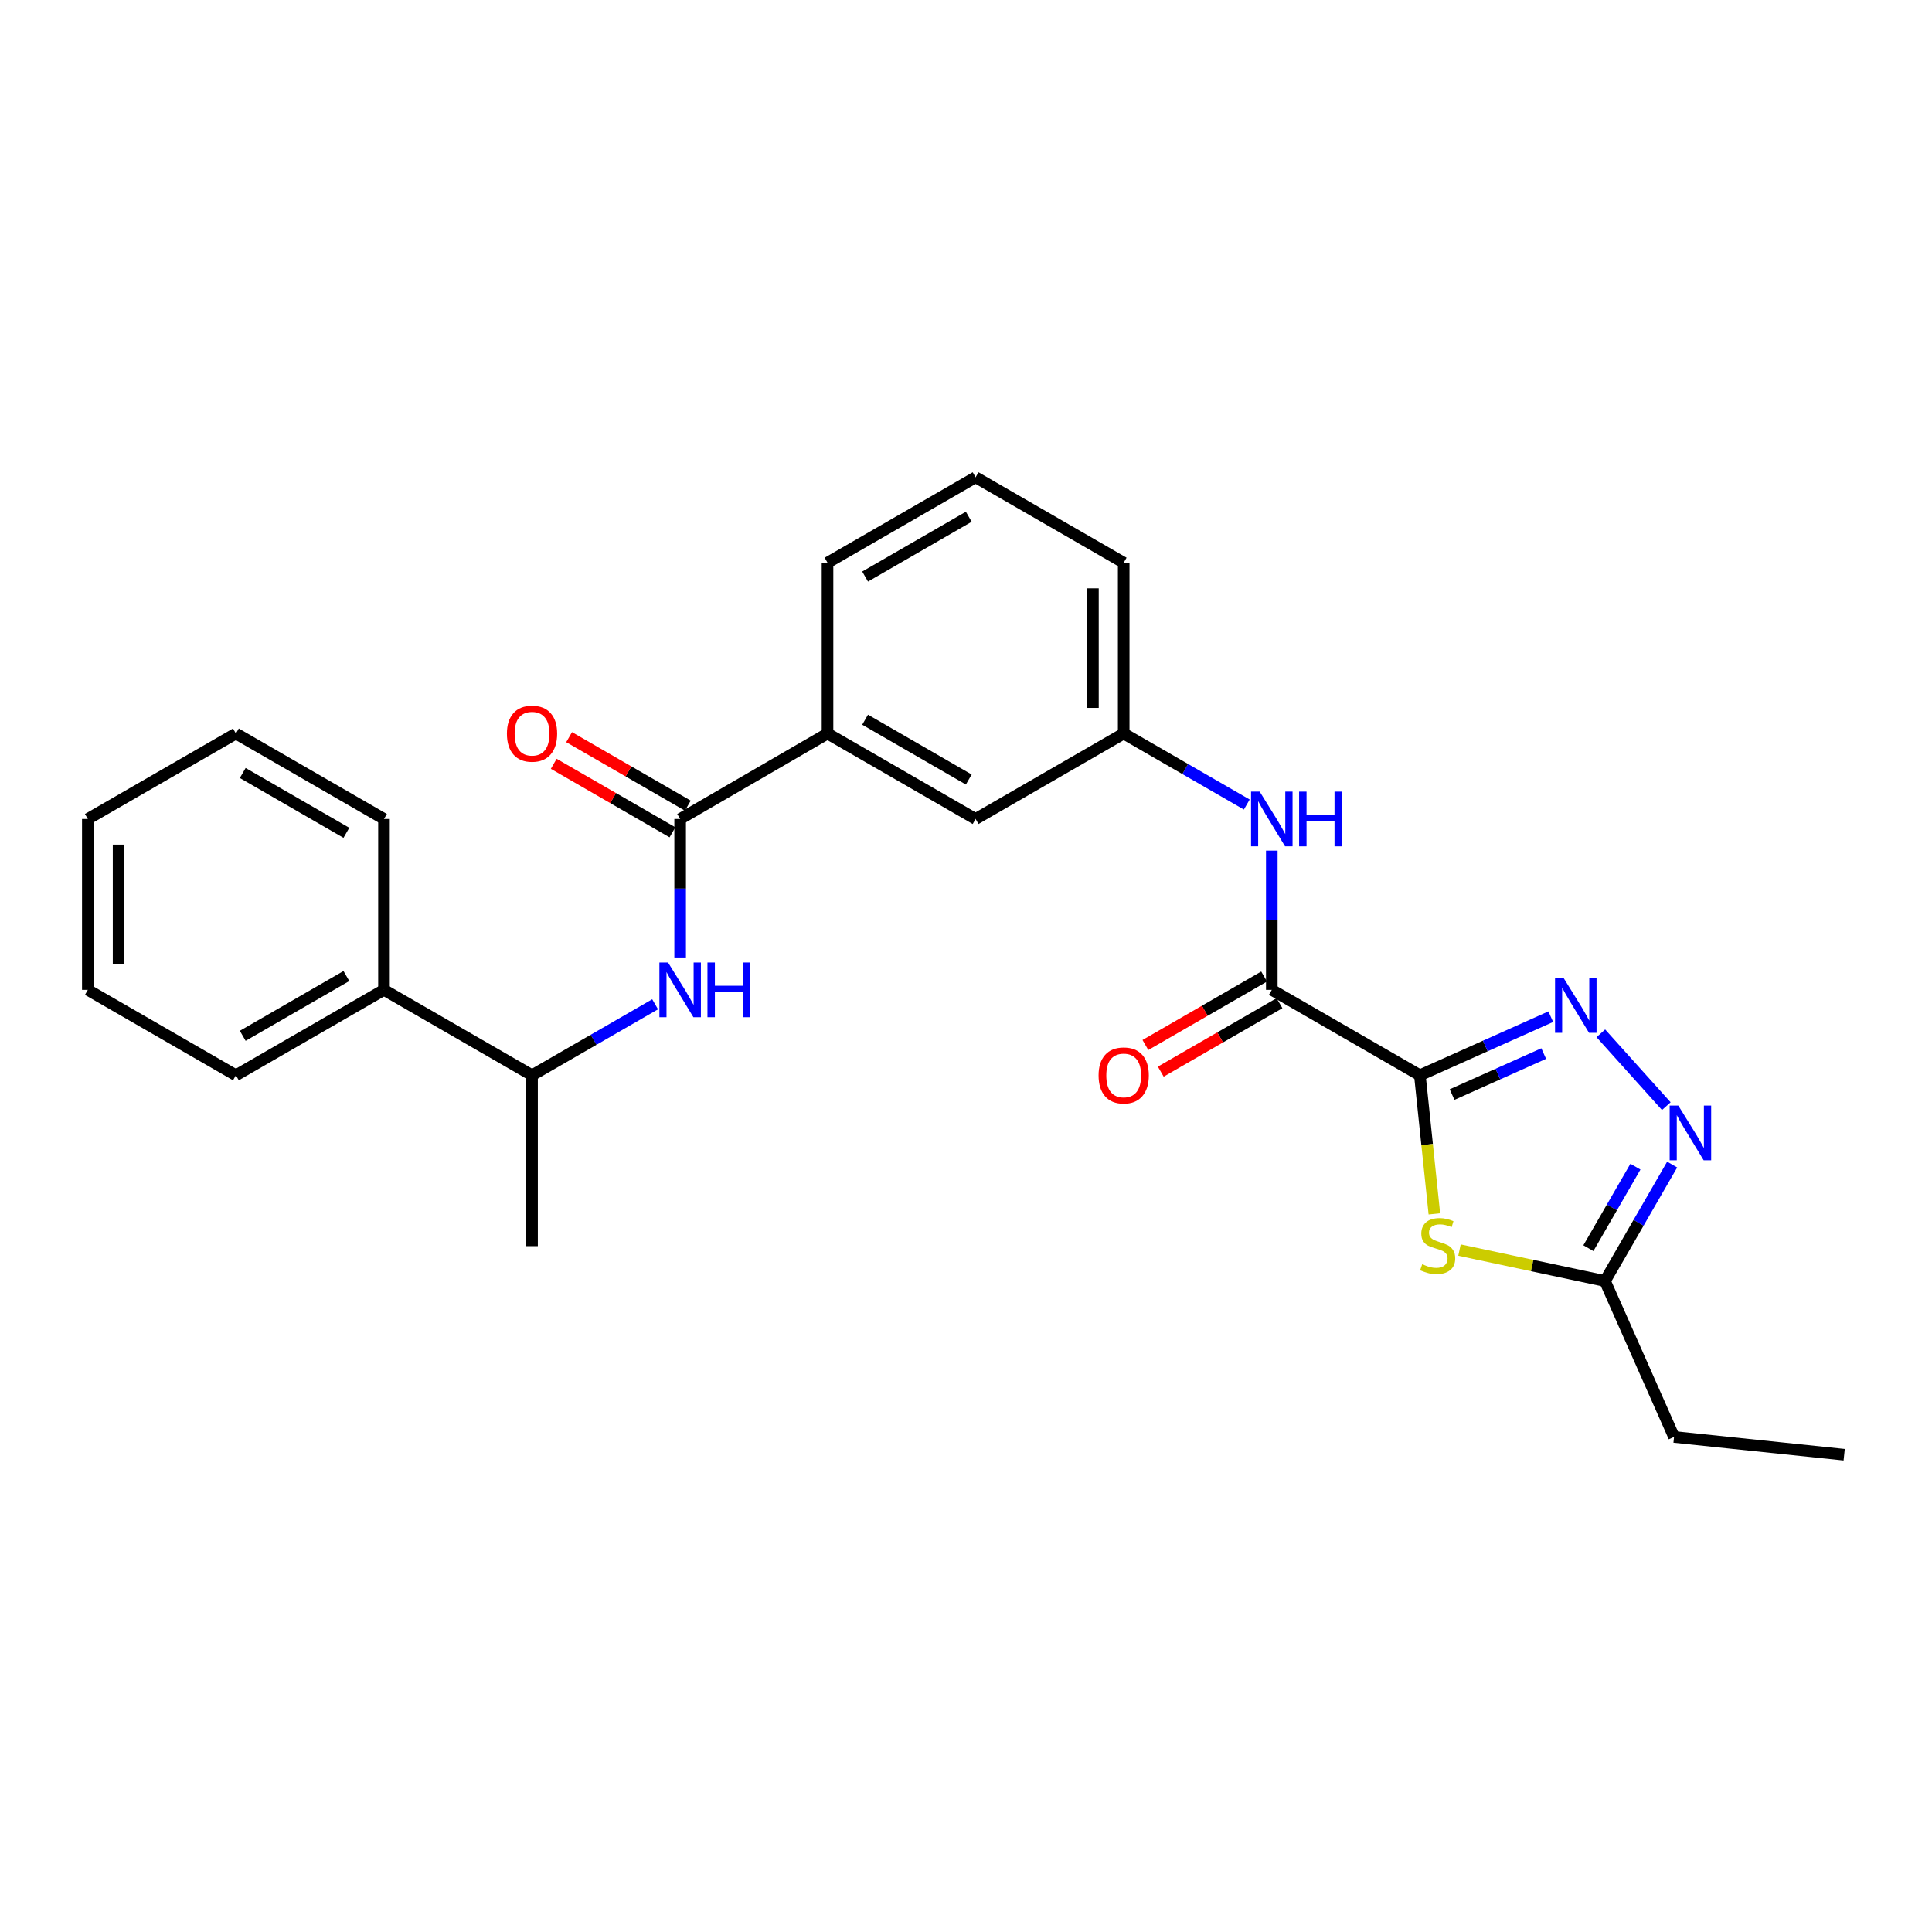 <?xml version='1.0' encoding='iso-8859-1'?>
<svg version='1.1' baseProfile='full'
              xmlns='http://www.w3.org/2000/svg'
                      xmlns:rdkit='http://www.rdkit.org/xml'
                      xmlns:xlink='http://www.w3.org/1999/xlink'
                  xml:space='preserve'
width='1000px' height='1000px' viewBox='0 0 1000 1000'>
<!-- END OF HEADER -->
<rect style='opacity:1.0;fill:#FFFFFF;stroke:none' width='1000' height='1000' x='0' y='0'> </rect>
<path class='bond-0' d='M 734.925,556.559 L 768.802,541.396' style='fill:none;fill-rule:evenodd;stroke:#000000;stroke-width:6px;stroke-linecap:butt;stroke-linejoin:miter;stroke-opacity:1' />
<path class='bond-0' d='M 768.802,541.396 L 802.678,526.233' style='fill:none;fill-rule:evenodd;stroke:#0000FF;stroke-width:6px;stroke-linecap:butt;stroke-linejoin:miter;stroke-opacity:1' />
<path class='bond-0' d='M 751.594,566.546 L 775.308,555.932' style='fill:none;fill-rule:evenodd;stroke:#000000;stroke-width:6px;stroke-linecap:butt;stroke-linejoin:miter;stroke-opacity:1' />
<path class='bond-0' d='M 775.308,555.932 L 799.021,545.317' style='fill:none;fill-rule:evenodd;stroke:#0000FF;stroke-width:6px;stroke-linecap:butt;stroke-linejoin:miter;stroke-opacity:1' />
<path class='bond-1' d='M 734.925,556.559 L 738.676,592.429' style='fill:none;fill-rule:evenodd;stroke:#000000;stroke-width:6px;stroke-linecap:butt;stroke-linejoin:miter;stroke-opacity:1' />
<path class='bond-1' d='M 738.676,592.429 L 742.427,628.298' style='fill:none;fill-rule:evenodd;stroke:#CCCC00;stroke-width:6px;stroke-linecap:butt;stroke-linejoin:miter;stroke-opacity:1' />
<path class='bond-2' d='M 734.925,556.559 L 658.283,512.342' style='fill:none;fill-rule:evenodd;stroke:#000000;stroke-width:6px;stroke-linecap:butt;stroke-linejoin:miter;stroke-opacity:1' />
<path class='bond-3' d='M 828.587,534.846 L 862.483,572.539' style='fill:none;fill-rule:evenodd;stroke:#0000FF;stroke-width:6px;stroke-linecap:butt;stroke-linejoin:miter;stroke-opacity:1' />
<path class='bond-5' d='M 755.428,647.035 L 793.075,655.043' style='fill:none;fill-rule:evenodd;stroke:#CCCC00;stroke-width:6px;stroke-linecap:butt;stroke-linejoin:miter;stroke-opacity:1' />
<path class='bond-5' d='M 793.075,655.043 L 830.722,663.052' style='fill:none;fill-rule:evenodd;stroke:#000000;stroke-width:6px;stroke-linecap:butt;stroke-linejoin:miter;stroke-opacity:1' />
<path class='bond-7' d='M 658.283,512.342 L 658.283,476.309' style='fill:none;fill-rule:evenodd;stroke:#000000;stroke-width:6px;stroke-linecap:butt;stroke-linejoin:miter;stroke-opacity:1' />
<path class='bond-7' d='M 658.283,476.309 L 658.283,440.277' style='fill:none;fill-rule:evenodd;stroke:#0000FF;stroke-width:6px;stroke-linecap:butt;stroke-linejoin:miter;stroke-opacity:1' />
<path class='bond-10' d='M 654.305,505.444 L 623.581,523.166' style='fill:none;fill-rule:evenodd;stroke:#000000;stroke-width:6px;stroke-linecap:butt;stroke-linejoin:miter;stroke-opacity:1' />
<path class='bond-10' d='M 623.581,523.166 L 592.857,540.888' style='fill:none;fill-rule:evenodd;stroke:#FF0000;stroke-width:6px;stroke-linecap:butt;stroke-linejoin:miter;stroke-opacity:1' />
<path class='bond-10' d='M 662.262,519.239 L 631.538,536.96' style='fill:none;fill-rule:evenodd;stroke:#000000;stroke-width:6px;stroke-linecap:butt;stroke-linejoin:miter;stroke-opacity:1' />
<path class='bond-10' d='M 631.538,536.96 L 600.814,554.682' style='fill:none;fill-rule:evenodd;stroke:#FF0000;stroke-width:6px;stroke-linecap:butt;stroke-linejoin:miter;stroke-opacity:1' />
<path class='bond-26' d='M 865.508,602.782 L 848.115,632.917' style='fill:none;fill-rule:evenodd;stroke:#0000FF;stroke-width:6px;stroke-linecap:butt;stroke-linejoin:miter;stroke-opacity:1' />
<path class='bond-26' d='M 848.115,632.917 L 830.722,663.052' style='fill:none;fill-rule:evenodd;stroke:#000000;stroke-width:6px;stroke-linecap:butt;stroke-linejoin:miter;stroke-opacity:1' />
<path class='bond-26' d='M 846.497,603.862 L 834.322,624.956' style='fill:none;fill-rule:evenodd;stroke:#0000FF;stroke-width:6px;stroke-linecap:butt;stroke-linejoin:miter;stroke-opacity:1' />
<path class='bond-26' d='M 834.322,624.956 L 822.147,646.051' style='fill:none;fill-rule:evenodd;stroke:#000000;stroke-width:6px;stroke-linecap:butt;stroke-linejoin:miter;stroke-opacity:1' />
<path class='bond-4' d='M 352.041,423.906 L 428.321,379.671' style='fill:none;fill-rule:evenodd;stroke:#000000;stroke-width:6px;stroke-linecap:butt;stroke-linejoin:miter;stroke-opacity:1' />
<path class='bond-6' d='M 352.041,423.906 L 352.041,459.939' style='fill:none;fill-rule:evenodd;stroke:#000000;stroke-width:6px;stroke-linecap:butt;stroke-linejoin:miter;stroke-opacity:1' />
<path class='bond-6' d='M 352.041,459.939 L 352.041,495.971' style='fill:none;fill-rule:evenodd;stroke:#0000FF;stroke-width:6px;stroke-linecap:butt;stroke-linejoin:miter;stroke-opacity:1' />
<path class='bond-13' d='M 356.021,417.01 L 325.297,399.281' style='fill:none;fill-rule:evenodd;stroke:#000000;stroke-width:6px;stroke-linecap:butt;stroke-linejoin:miter;stroke-opacity:1' />
<path class='bond-13' d='M 325.297,399.281 L 294.574,381.552' style='fill:none;fill-rule:evenodd;stroke:#FF0000;stroke-width:6px;stroke-linecap:butt;stroke-linejoin:miter;stroke-opacity:1' />
<path class='bond-13' d='M 348.062,430.803 L 317.338,413.074' style='fill:none;fill-rule:evenodd;stroke:#000000;stroke-width:6px;stroke-linecap:butt;stroke-linejoin:miter;stroke-opacity:1' />
<path class='bond-13' d='M 317.338,413.074 L 286.615,395.346' style='fill:none;fill-rule:evenodd;stroke:#FF0000;stroke-width:6px;stroke-linecap:butt;stroke-linejoin:miter;stroke-opacity:1' />
<path class='bond-15' d='M 830.722,663.052 L 866.482,743.764' style='fill:none;fill-rule:evenodd;stroke:#000000;stroke-width:6px;stroke-linecap:butt;stroke-linejoin:miter;stroke-opacity:1' />
<path class='bond-9' d='M 339.089,519.813 L 307.235,538.186' style='fill:none;fill-rule:evenodd;stroke:#0000FF;stroke-width:6px;stroke-linecap:butt;stroke-linejoin:miter;stroke-opacity:1' />
<path class='bond-9' d='M 307.235,538.186 L 275.381,556.559' style='fill:none;fill-rule:evenodd;stroke:#000000;stroke-width:6px;stroke-linecap:butt;stroke-linejoin:miter;stroke-opacity:1' />
<path class='bond-11' d='M 645.33,416.432 L 613.477,398.051' style='fill:none;fill-rule:evenodd;stroke:#0000FF;stroke-width:6px;stroke-linecap:butt;stroke-linejoin:miter;stroke-opacity:1' />
<path class='bond-11' d='M 613.477,398.051 L 581.623,379.671' style='fill:none;fill-rule:evenodd;stroke:#000000;stroke-width:6px;stroke-linecap:butt;stroke-linejoin:miter;stroke-opacity:1' />
<path class='bond-8' d='M 428.321,379.671 L 504.972,423.906' style='fill:none;fill-rule:evenodd;stroke:#000000;stroke-width:6px;stroke-linecap:butt;stroke-linejoin:miter;stroke-opacity:1' />
<path class='bond-8' d='M 447.778,372.513 L 501.434,403.478' style='fill:none;fill-rule:evenodd;stroke:#000000;stroke-width:6px;stroke-linecap:butt;stroke-linejoin:miter;stroke-opacity:1' />
<path class='bond-27' d='M 428.321,379.671 L 428.321,291.253' style='fill:none;fill-rule:evenodd;stroke:#000000;stroke-width:6px;stroke-linecap:butt;stroke-linejoin:miter;stroke-opacity:1' />
<path class='bond-14' d='M 275.381,556.559 L 198.748,512.342' style='fill:none;fill-rule:evenodd;stroke:#000000;stroke-width:6px;stroke-linecap:butt;stroke-linejoin:miter;stroke-opacity:1' />
<path class='bond-19' d='M 275.381,556.559 L 275.381,645.004' style='fill:none;fill-rule:evenodd;stroke:#000000;stroke-width:6px;stroke-linecap:butt;stroke-linejoin:miter;stroke-opacity:1' />
<path class='bond-12' d='M 581.623,379.671 L 504.972,423.906' style='fill:none;fill-rule:evenodd;stroke:#000000;stroke-width:6px;stroke-linecap:butt;stroke-linejoin:miter;stroke-opacity:1' />
<path class='bond-18' d='M 581.623,379.671 L 581.623,291.253' style='fill:none;fill-rule:evenodd;stroke:#000000;stroke-width:6px;stroke-linecap:butt;stroke-linejoin:miter;stroke-opacity:1' />
<path class='bond-18' d='M 565.698,366.408 L 565.698,304.516' style='fill:none;fill-rule:evenodd;stroke:#000000;stroke-width:6px;stroke-linecap:butt;stroke-linejoin:miter;stroke-opacity:1' />
<path class='bond-20' d='M 198.748,512.342 L 122.106,556.559' style='fill:none;fill-rule:evenodd;stroke:#000000;stroke-width:6px;stroke-linecap:butt;stroke-linejoin:miter;stroke-opacity:1' />
<path class='bond-20' d='M 179.294,505.181 L 125.644,536.133' style='fill:none;fill-rule:evenodd;stroke:#000000;stroke-width:6px;stroke-linecap:butt;stroke-linejoin:miter;stroke-opacity:1' />
<path class='bond-21' d='M 198.748,512.342 L 198.748,423.906' style='fill:none;fill-rule:evenodd;stroke:#000000;stroke-width:6px;stroke-linecap:butt;stroke-linejoin:miter;stroke-opacity:1' />
<path class='bond-22' d='M 866.482,743.764 L 954.545,752.965' style='fill:none;fill-rule:evenodd;stroke:#000000;stroke-width:6px;stroke-linecap:butt;stroke-linejoin:miter;stroke-opacity:1' />
<path class='bond-16' d='M 428.321,291.253 L 504.972,247.035' style='fill:none;fill-rule:evenodd;stroke:#000000;stroke-width:6px;stroke-linecap:butt;stroke-linejoin:miter;stroke-opacity:1' />
<path class='bond-16' d='M 447.776,298.415 L 501.432,267.462' style='fill:none;fill-rule:evenodd;stroke:#000000;stroke-width:6px;stroke-linecap:butt;stroke-linejoin:miter;stroke-opacity:1' />
<path class='bond-17' d='M 504.972,247.035 L 581.623,291.253' style='fill:none;fill-rule:evenodd;stroke:#000000;stroke-width:6px;stroke-linecap:butt;stroke-linejoin:miter;stroke-opacity:1' />
<path class='bond-24' d='M 122.106,556.559 L 45.455,512.342' style='fill:none;fill-rule:evenodd;stroke:#000000;stroke-width:6px;stroke-linecap:butt;stroke-linejoin:miter;stroke-opacity:1' />
<path class='bond-23' d='M 198.748,423.906 L 122.106,379.671' style='fill:none;fill-rule:evenodd;stroke:#000000;stroke-width:6px;stroke-linecap:butt;stroke-linejoin:miter;stroke-opacity:1' />
<path class='bond-23' d='M 179.291,431.063 L 125.642,400.098' style='fill:none;fill-rule:evenodd;stroke:#000000;stroke-width:6px;stroke-linecap:butt;stroke-linejoin:miter;stroke-opacity:1' />
<path class='bond-25' d='M 122.106,379.671 L 45.455,423.906' style='fill:none;fill-rule:evenodd;stroke:#000000;stroke-width:6px;stroke-linecap:butt;stroke-linejoin:miter;stroke-opacity:1' />
<path class='bond-28' d='M 45.455,512.342 L 45.455,423.906' style='fill:none;fill-rule:evenodd;stroke:#000000;stroke-width:6px;stroke-linecap:butt;stroke-linejoin:miter;stroke-opacity:1' />
<path class='bond-28' d='M 61.379,499.076 L 61.379,437.172' style='fill:none;fill-rule:evenodd;stroke:#000000;stroke-width:6px;stroke-linecap:butt;stroke-linejoin:miter;stroke-opacity:1' />
<path  class='atom-1' d='M 809.369 506.277
L 818.649 521.277
Q 819.569 522.757, 821.049 525.437
Q 822.529 528.117, 822.609 528.277
L 822.609 506.277
L 826.369 506.277
L 826.369 534.597
L 822.489 534.597
L 812.529 518.197
Q 811.369 516.277, 810.129 514.077
Q 808.929 511.877, 808.569 511.197
L 808.569 534.597
L 804.889 534.597
L 804.889 506.277
L 809.369 506.277
' fill='#0000FF'/>
<path  class='atom-2' d='M 736.135 654.352
Q 736.455 654.472, 737.775 655.032
Q 739.095 655.592, 740.535 655.952
Q 742.015 656.272, 743.455 656.272
Q 746.135 656.272, 747.695 654.992
Q 749.255 653.672, 749.255 651.392
Q 749.255 649.832, 748.455 648.872
Q 747.695 647.912, 746.495 647.392
Q 745.295 646.872, 743.295 646.272
Q 740.775 645.512, 739.255 644.792
Q 737.775 644.072, 736.695 642.552
Q 735.655 641.032, 735.655 638.472
Q 735.655 634.912, 738.055 632.712
Q 740.495 630.512, 745.295 630.512
Q 748.575 630.512, 752.295 632.072
L 751.375 635.152
Q 747.975 633.752, 745.415 633.752
Q 742.655 633.752, 741.135 634.912
Q 739.615 636.032, 739.655 637.992
Q 739.655 639.512, 740.415 640.432
Q 741.215 641.352, 742.335 641.872
Q 743.495 642.392, 745.415 642.992
Q 747.975 643.792, 749.495 644.592
Q 751.015 645.392, 752.095 647.032
Q 753.215 648.632, 753.215 651.392
Q 753.215 655.312, 750.575 657.432
Q 747.975 659.512, 743.615 659.512
Q 741.095 659.512, 739.175 658.952
Q 737.295 658.432, 735.055 657.512
L 736.135 654.352
' fill='#CCCC00'/>
<path  class='atom-4' d='M 868.697 572.249
L 877.977 587.249
Q 878.897 588.729, 880.377 591.409
Q 881.857 594.089, 881.937 594.249
L 881.937 572.249
L 885.697 572.249
L 885.697 600.569
L 881.817 600.569
L 871.857 584.169
Q 870.697 582.249, 869.457 580.049
Q 868.257 577.849, 867.897 577.169
L 867.897 600.569
L 864.217 600.569
L 864.217 572.249
L 868.697 572.249
' fill='#0000FF'/>
<path  class='atom-7' d='M 345.781 498.182
L 355.061 513.182
Q 355.981 514.662, 357.461 517.342
Q 358.941 520.022, 359.021 520.182
L 359.021 498.182
L 362.781 498.182
L 362.781 526.502
L 358.901 526.502
L 348.941 510.102
Q 347.781 508.182, 346.541 505.982
Q 345.341 503.782, 344.981 503.102
L 344.981 526.502
L 341.301 526.502
L 341.301 498.182
L 345.781 498.182
' fill='#0000FF'/>
<path  class='atom-7' d='M 366.181 498.182
L 370.021 498.182
L 370.021 510.222
L 384.501 510.222
L 384.501 498.182
L 388.341 498.182
L 388.341 526.502
L 384.501 526.502
L 384.501 513.422
L 370.021 513.422
L 370.021 526.502
L 366.181 526.502
L 366.181 498.182
' fill='#0000FF'/>
<path  class='atom-8' d='M 652.023 409.746
L 661.303 424.746
Q 662.223 426.226, 663.703 428.906
Q 665.183 431.586, 665.263 431.746
L 665.263 409.746
L 669.023 409.746
L 669.023 438.066
L 665.143 438.066
L 655.183 421.666
Q 654.023 419.746, 652.783 417.546
Q 651.583 415.346, 651.223 414.666
L 651.223 438.066
L 647.543 438.066
L 647.543 409.746
L 652.023 409.746
' fill='#0000FF'/>
<path  class='atom-8' d='M 672.423 409.746
L 676.263 409.746
L 676.263 421.786
L 690.743 421.786
L 690.743 409.746
L 694.583 409.746
L 694.583 438.066
L 690.743 438.066
L 690.743 424.986
L 676.263 424.986
L 676.263 438.066
L 672.423 438.066
L 672.423 409.746
' fill='#0000FF'/>
<path  class='atom-11' d='M 568.623 556.639
Q 568.623 549.839, 571.983 546.039
Q 575.343 542.239, 581.623 542.239
Q 587.903 542.239, 591.263 546.039
Q 594.623 549.839, 594.623 556.639
Q 594.623 563.519, 591.223 567.439
Q 587.823 571.319, 581.623 571.319
Q 575.383 571.319, 571.983 567.439
Q 568.623 563.559, 568.623 556.639
M 581.623 568.119
Q 585.943 568.119, 588.263 565.239
Q 590.623 562.319, 590.623 556.639
Q 590.623 551.079, 588.263 548.279
Q 585.943 545.439, 581.623 545.439
Q 577.303 545.439, 574.943 548.239
Q 572.623 551.039, 572.623 556.639
Q 572.623 562.359, 574.943 565.239
Q 577.303 568.119, 581.623 568.119
' fill='#FF0000'/>
<path  class='atom-14' d='M 262.381 379.751
Q 262.381 372.951, 265.741 369.151
Q 269.101 365.351, 275.381 365.351
Q 281.661 365.351, 285.021 369.151
Q 288.381 372.951, 288.381 379.751
Q 288.381 386.631, 284.981 390.551
Q 281.581 394.431, 275.381 394.431
Q 269.141 394.431, 265.741 390.551
Q 262.381 386.671, 262.381 379.751
M 275.381 391.231
Q 279.701 391.231, 282.021 388.351
Q 284.381 385.431, 284.381 379.751
Q 284.381 374.191, 282.021 371.391
Q 279.701 368.551, 275.381 368.551
Q 271.061 368.551, 268.701 371.351
Q 266.381 374.151, 266.381 379.751
Q 266.381 385.471, 268.701 388.351
Q 271.061 391.231, 275.381 391.231
' fill='#FF0000'/>
</svg>
